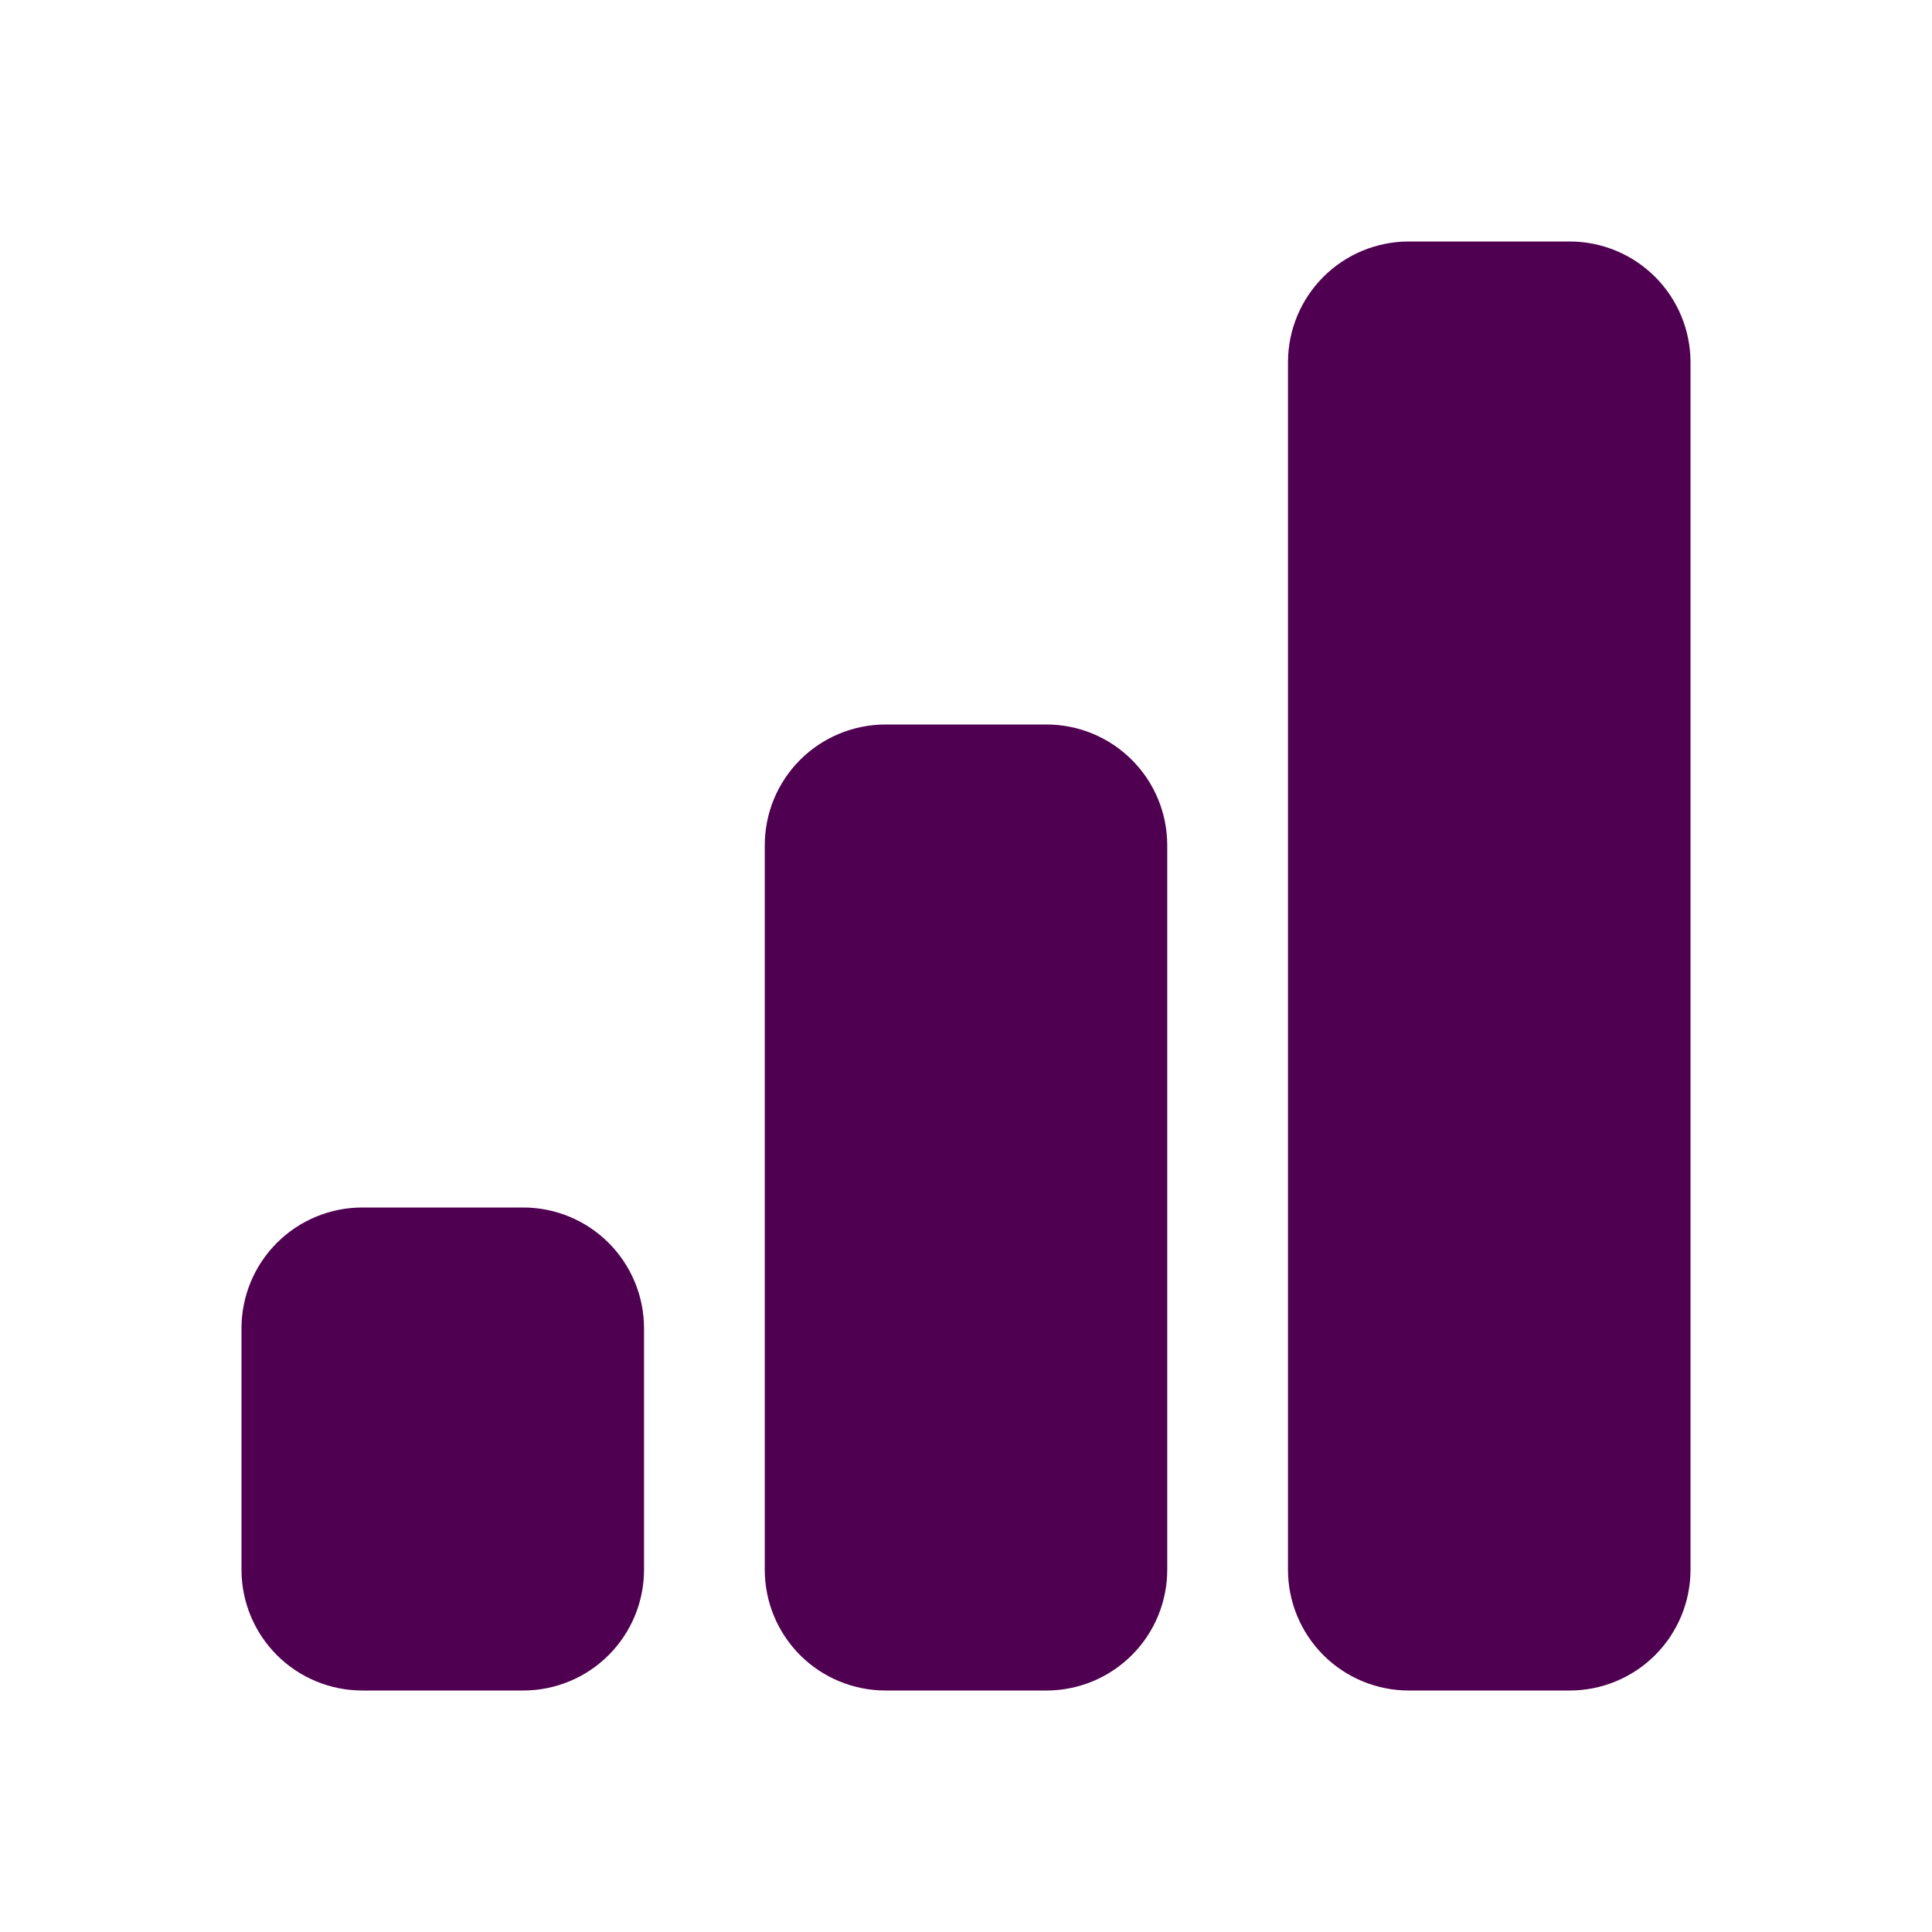 <svg width="32" height="32" viewBox="0 0 32 32" fill="none" xmlns="http://www.w3.org/2000/svg">
<path d="M21.333 6C21.333 5.47 21.544 4.961 21.919 4.586C22.294 4.211 22.803 4 23.333 4H26C26.53 4 27.039 4.211 27.414 4.586C27.789 4.961 28 5.47 28 6V26C28 26.53 27.789 27.039 27.414 27.414C27.039 27.789 26.53 28 26 28H23.333C22.803 28 22.294 27.789 21.919 27.414C21.544 27.039 21.333 26.53 21.333 26V6ZM12.667 14C12.667 13.47 12.877 12.961 13.252 12.586C13.627 12.211 14.136 12 14.667 12H17.333C17.864 12 18.372 12.211 18.747 12.586C19.123 12.961 19.333 13.47 19.333 14V26C19.333 26.53 19.123 27.039 18.747 27.414C18.372 27.789 17.864 28 17.333 28H14.667C14.136 28 13.627 27.789 13.252 27.414C12.877 27.039 12.667 26.53 12.667 26V14ZM6 20C5.47 20 4.961 20.211 4.586 20.586C4.211 20.961 4 21.47 4 22V26C4 26.53 4.211 27.039 4.586 27.414C4.961 27.789 5.47 28 6 28H8.667C9.197 28 9.706 27.789 10.081 27.414C10.456 27.039 10.667 26.53 10.667 26V22C10.667 21.47 10.456 20.961 10.081 20.586C9.706 20.211 9.197 20 8.667 20H6Z" fill="#500050"/>
</svg>
